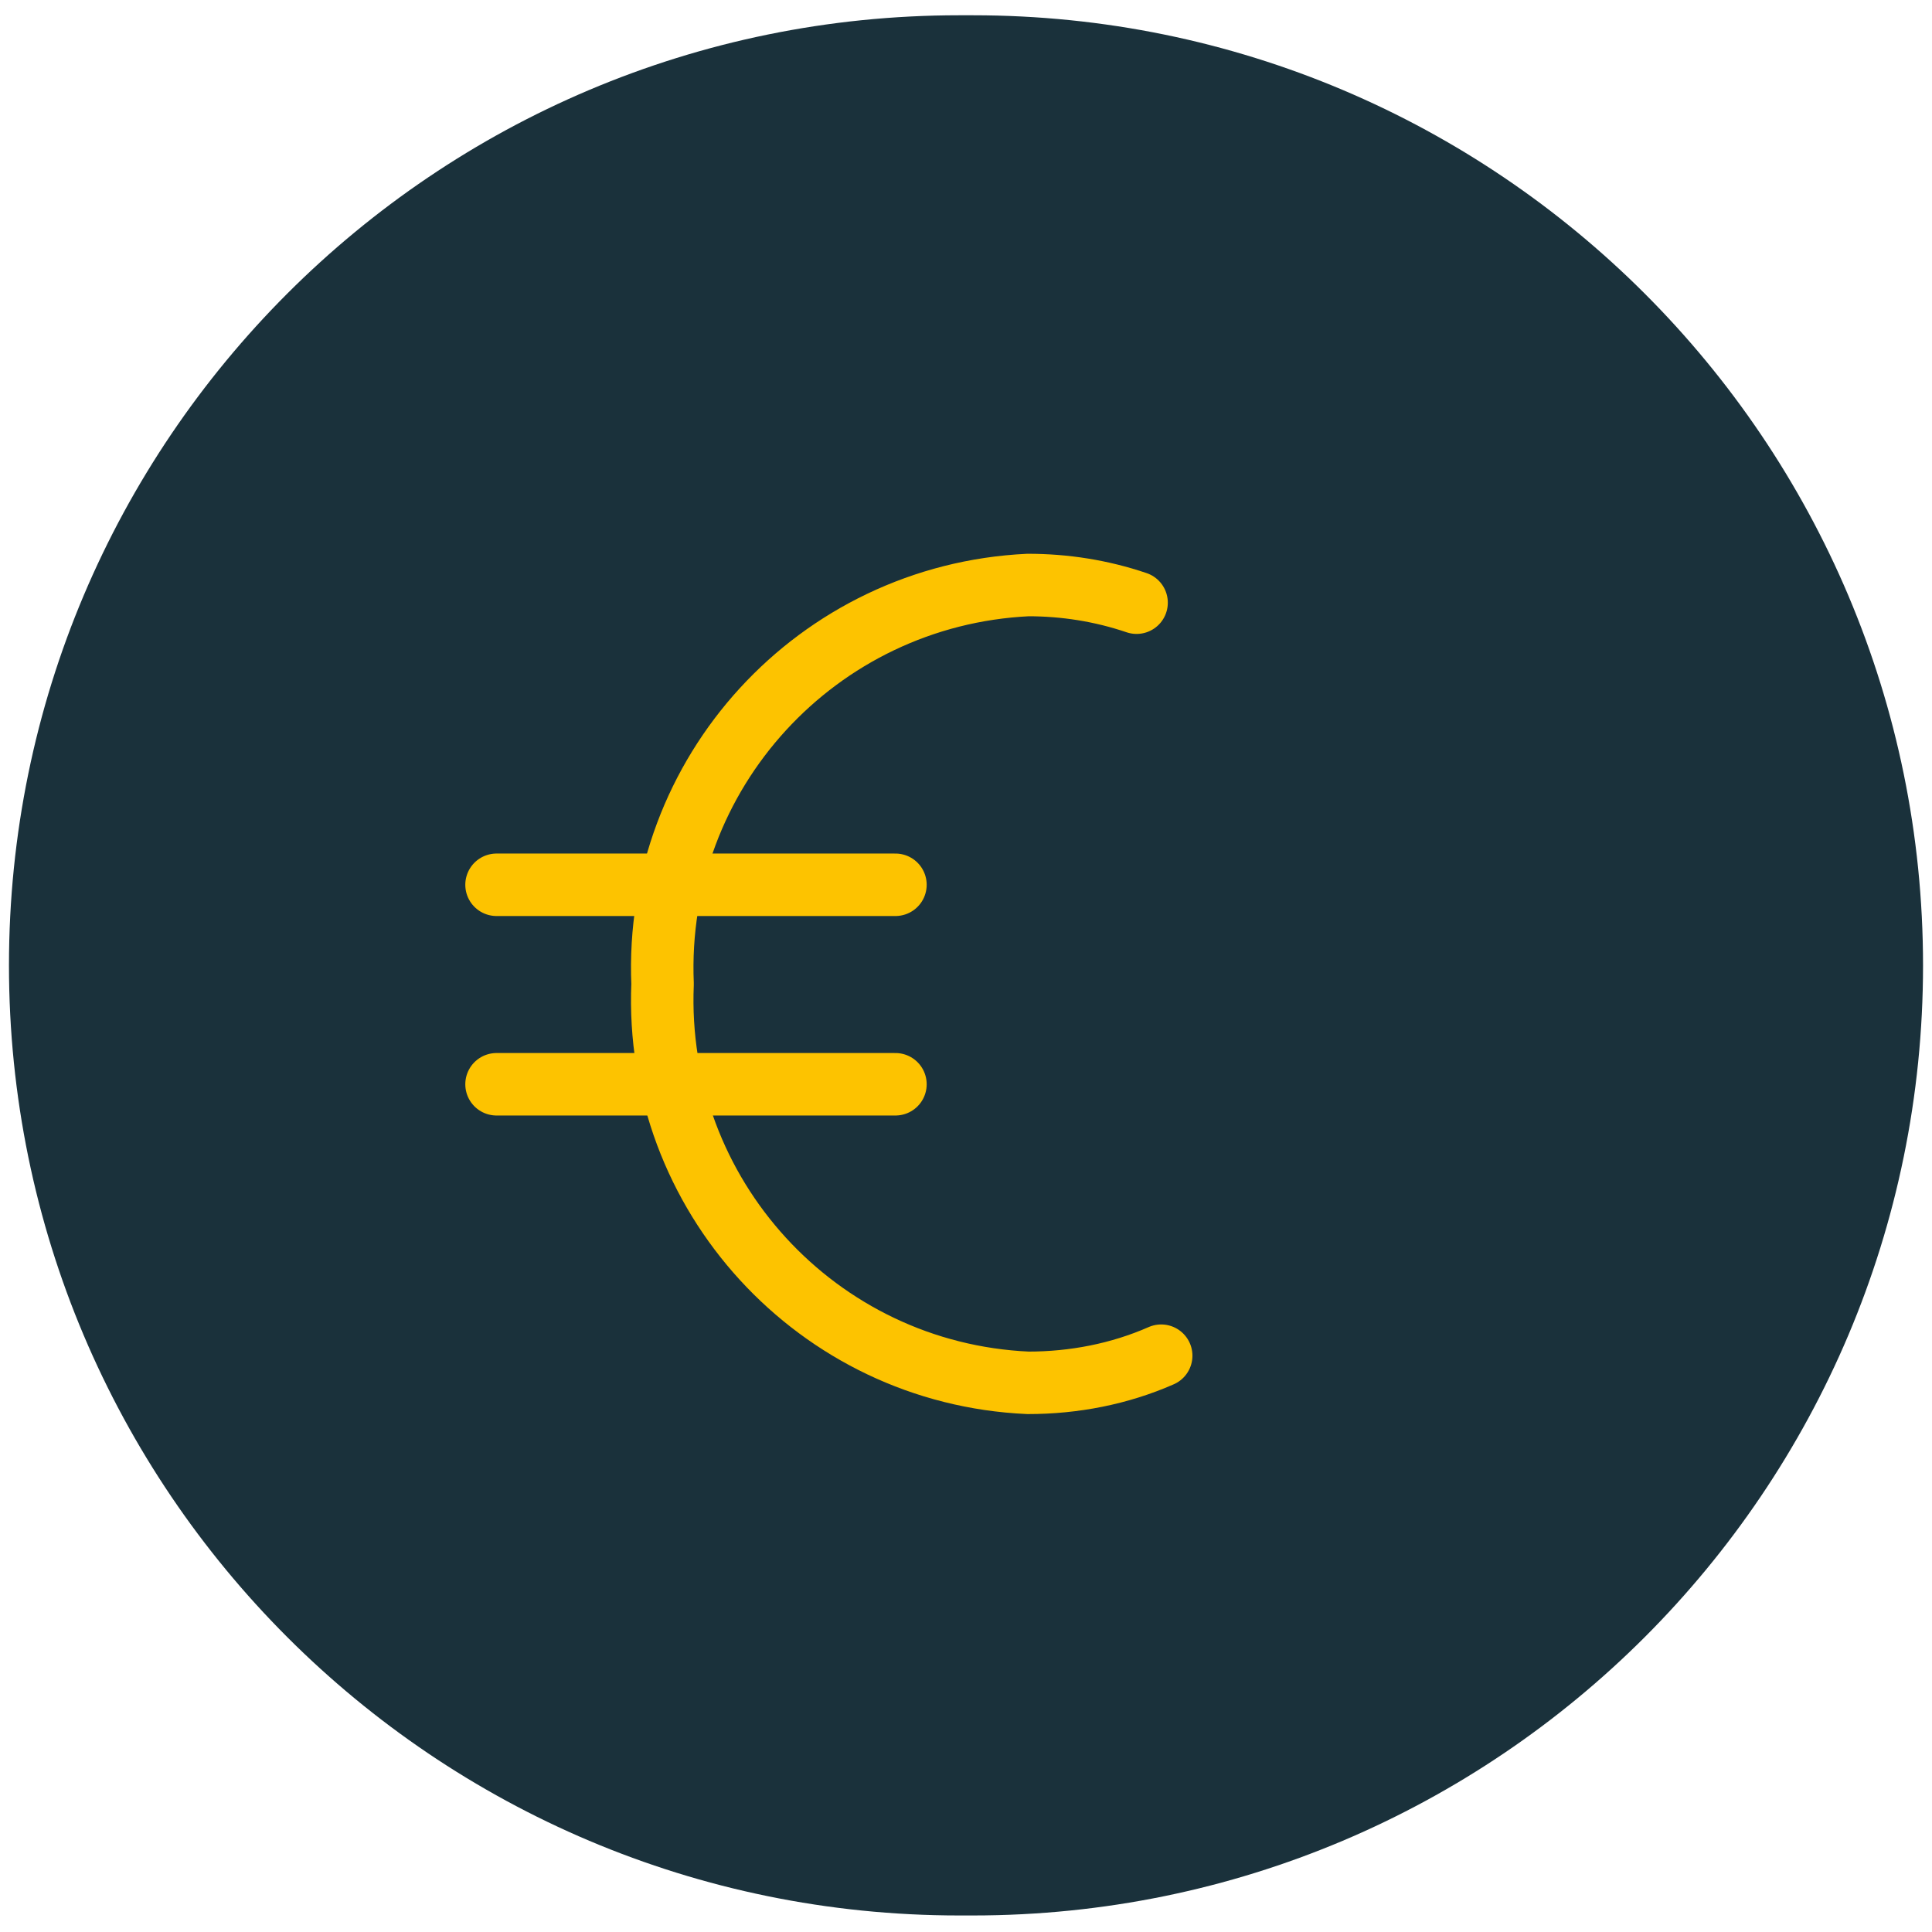 <?xml version="1.0" encoding="UTF-8"?>
<svg id="Laag_1" data-name="Laag 1" xmlns="http://www.w3.org/2000/svg" width="108mm" height="108mm" viewBox="0 0 306.14 306.14">
  <defs>
    <style>
      .cls-1 {
        fill: none;
        stroke: #fdc300;
        stroke-linecap: round;
        stroke-linejoin: round;
        stroke-width: 9.9px;
      }

      .cls-2 {
        fill: #1a313b;
        stroke-width: 0px;
      }
    </style>
  </defs>
  <path class="cls-2" d="M154.17,2.42h-2.2C68.84,2.42,1.42,69.84,1.42,152.97h0c0,83.13,67.42,150.55,150.55,150.55h2.2c83.13,0,150.55-67.42,150.55-150.55h0C304.72,69.84,237.3,2.42,154.17,2.42Z"/>
  <g id="euro--exchange-payment-euro-forex-finance-foreign-currency">
    <path id="Vector" class="cls-1" d="M184,214.82c-6.6,2.9-13.8,4.3-21.1,4.3-33.41-1.5-59.31-29.81-57.91-63.21-1.4-33.41,24.51-61.61,57.91-63.21,5.8,0,11.6.9,17.2,2.8"/>
    <path id="Vector_2" data-name="Vector 2" class="cls-1" d="M78.68,140.2h63.21"/>
    <path id="Vector_3" data-name="Vector 3" class="cls-1" d="M78.68,171.81h63.21"/>
  </g>
</svg>